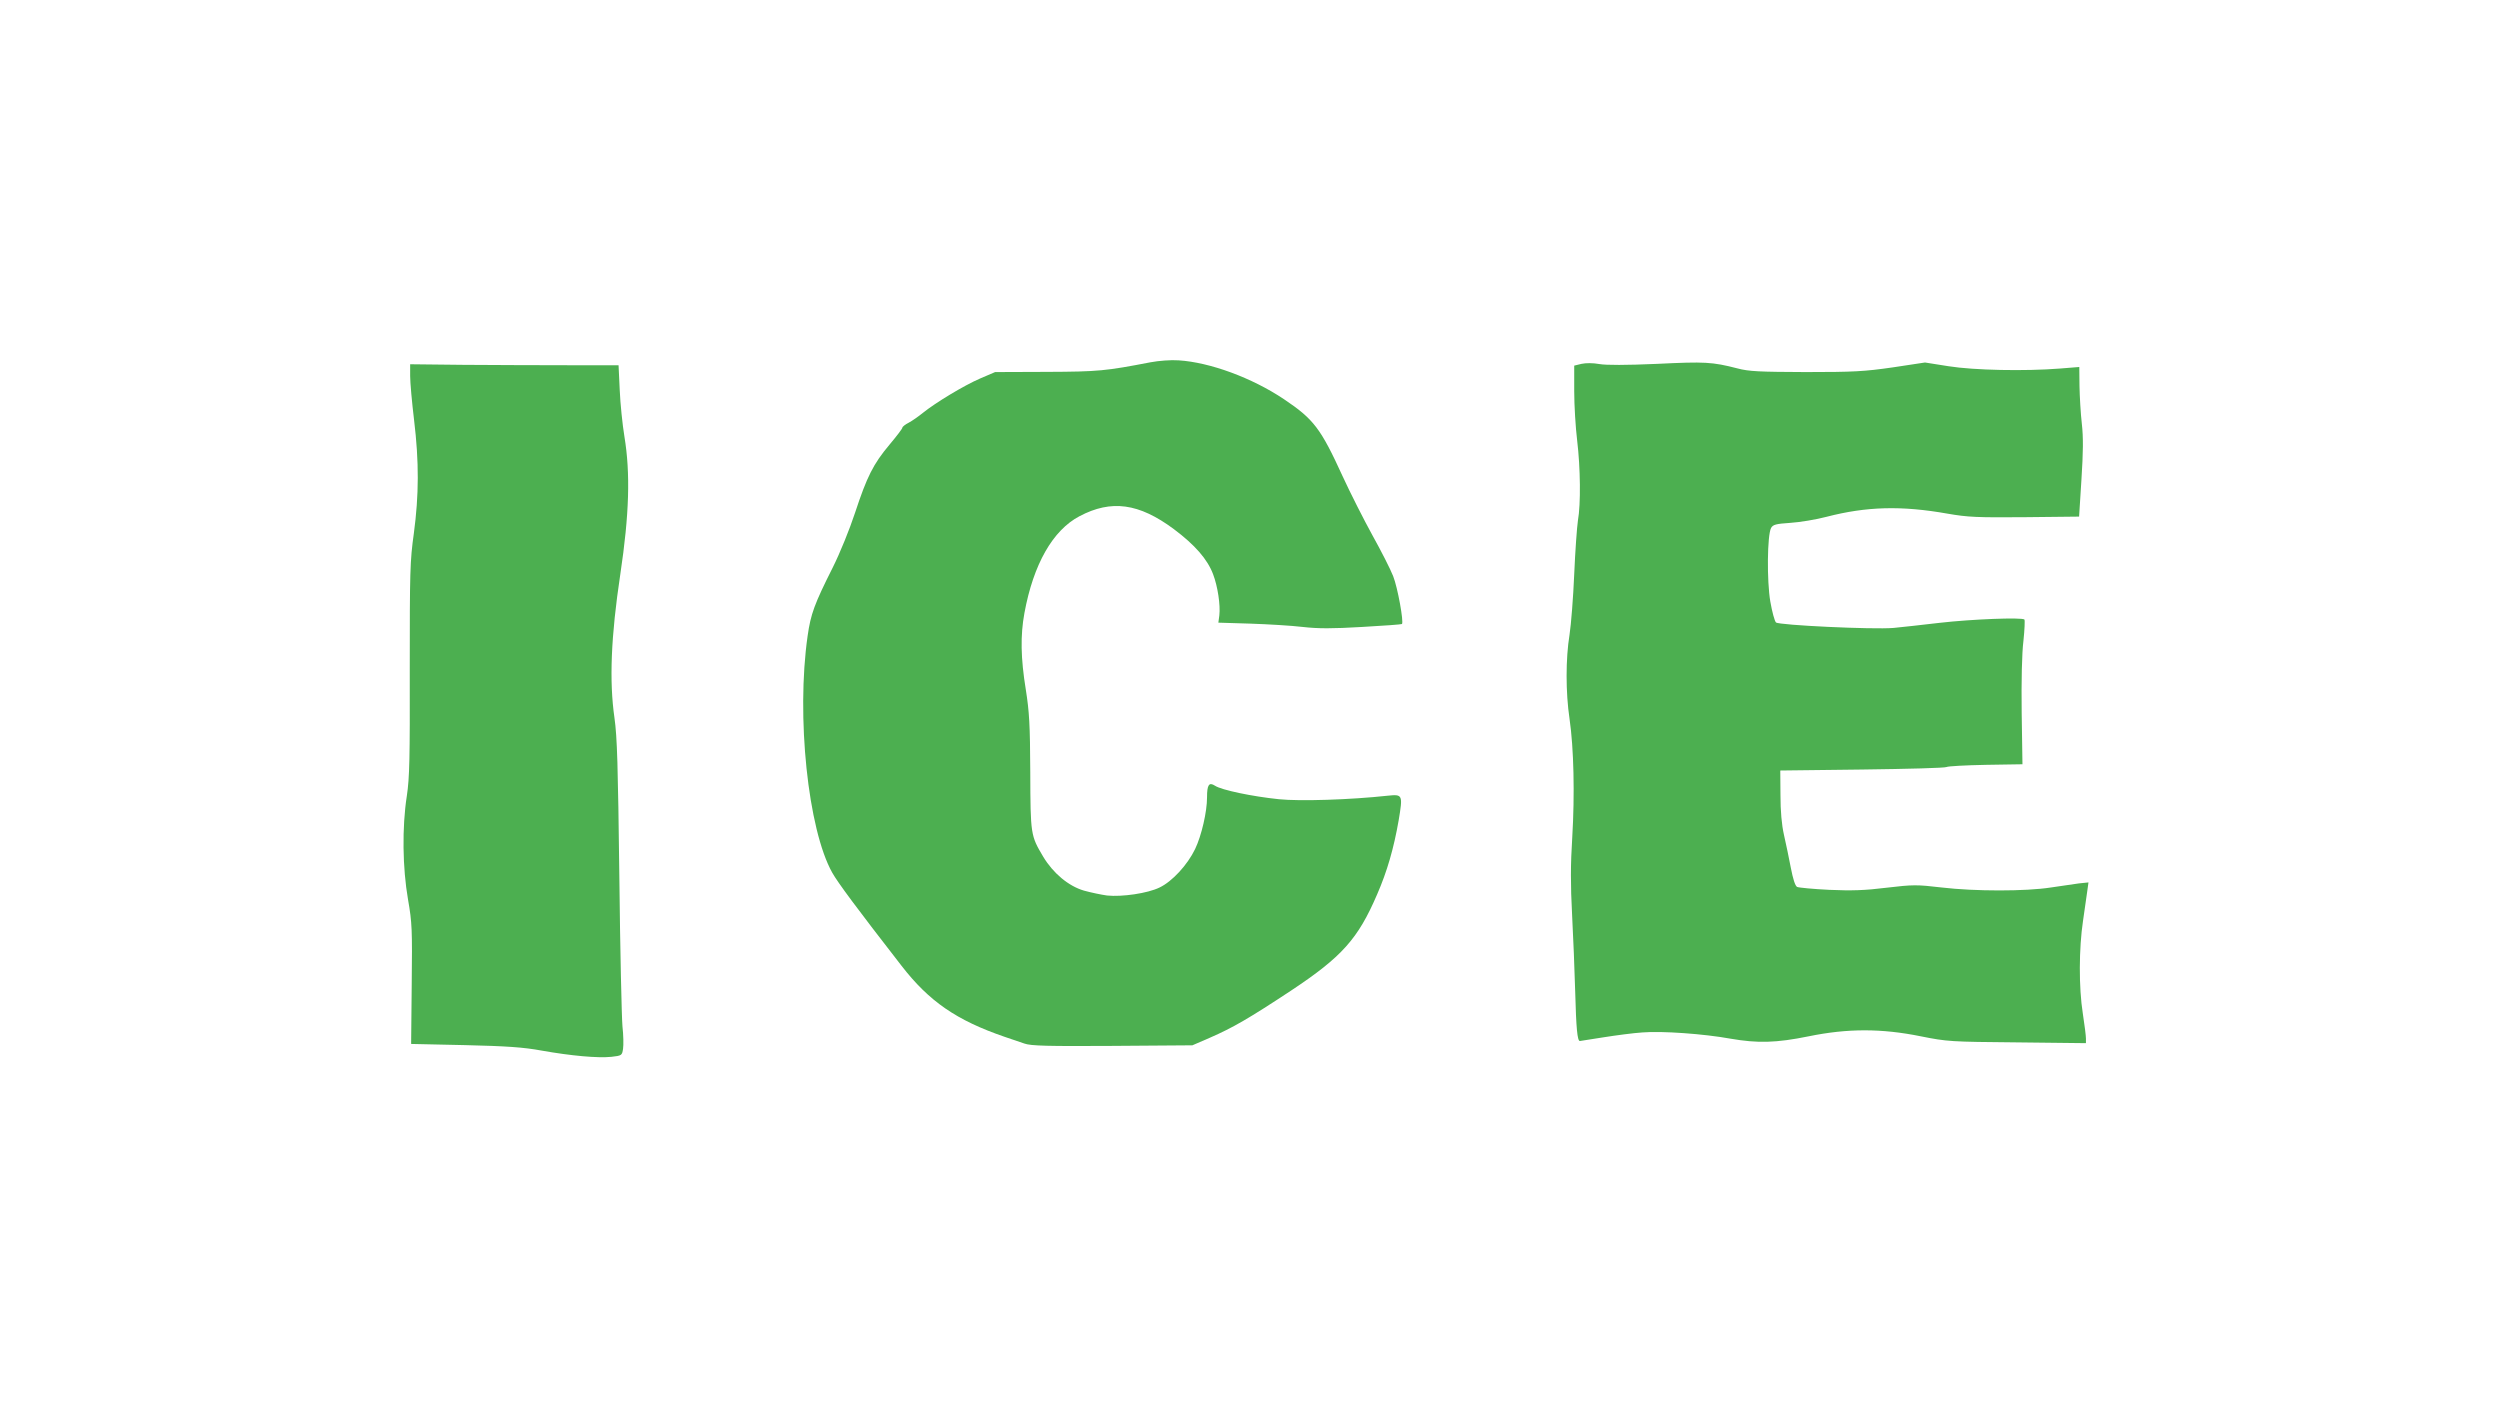 <?xml version="1.0" standalone="no"?>
<!DOCTYPE svg PUBLIC "-//W3C//DTD SVG 20010904//EN"
 "http://www.w3.org/TR/2001/REC-SVG-20010904/DTD/svg10.dtd">
<svg version="1.0" xmlns="http://www.w3.org/2000/svg"
 width="1280pt" height="720pt" viewBox="0 0 1280 720"
 preserveAspectRatio="xMidYMid meet">
<g transform="translate(0,720) scale(0.1,-0.1)"
fill="#4caf50" stroke="none">
<path d="M5890 5345 c-229 -44 -264 -48 -530 -49 l-265 -1 -77 -33 c-83 -36
-227 -123 -293 -176 -22 -18 -55 -41 -72 -50 -18 -9 -33 -21 -33 -26 0 -5 -30
-44 -66 -87 -83 -99 -115 -163 -176 -348 -28 -85 -77 -206 -114 -280 -94 -187
-113 -238 -129 -351 -59 -412 2 -991 126 -1212 28 -50 125 -181 355 -477 141
-182 281 -279 529 -364 33 -11 78 -27 100 -34 32 -12 121 -14 450 -12 l410 3
90 39 c117 51 200 99 415 241 261 173 343 265 441 493 51 117 85 235 110 378
22 132 21 135 -56 127 -193 -21 -450 -29 -557 -18 -136 14 -294 47 -327 69
-31 20 -41 5 -41 -60 0 -73 -28 -195 -61 -264 -39 -81 -117 -166 -182 -197
-61 -30 -193 -49 -269 -41 -29 4 -82 15 -118 25 -79 23 -158 89 -209 174 -64
108 -65 112 -66 431 -1 245 -5 311 -23 425 -26 160 -28 277 -7 391 46 250 145
424 282 496 163 86 304 67 483 -66 108 -81 172 -154 201 -231 24 -63 38 -158
32 -211 l-5 -37 164 -5 c89 -3 210 -10 268 -17 80 -9 151 -9 304 0 110 6 202
13 204 15 10 10 -22 187 -45 245 -14 36 -62 130 -106 209 -44 80 -113 216
-153 303 -112 245 -148 292 -300 394 -164 110 -380 189 -539 199 -39 3 -103
-2 -145 -10z"/>
<path d="M8097 5337 l-37 -9 0 -131 c0 -73 7 -186 15 -252 17 -141 19 -326 4
-410 -5 -33 -14 -157 -19 -275 -5 -118 -16 -258 -24 -310 -20 -122 -20 -296 0
-430 22 -152 27 -387 14 -606 -9 -141 -9 -245 -1 -395 6 -112 13 -290 16 -396
5 -188 11 -253 24 -253 3 0 58 9 121 19 63 10 153 22 200 25 98 8 313 -7 450
-32 139 -24 233 -22 400 12 200 41 373 41 575 0 135 -27 152 -28 493 -31 l352
-4 0 24 c0 13 -7 70 -16 128 -21 133 -20 334 1 474 9 61 19 130 22 154 l6 43
-49 -5 c-27 -4 -92 -13 -144 -21 -128 -20 -389 -20 -558 0 -128 15 -147 15
-282 -1 -111 -14 -180 -16 -294 -11 -82 4 -156 11 -165 15 -10 6 -21 41 -32
98 -9 48 -25 124 -35 168 -12 53 -18 122 -18 205 l-1 125 420 5 c231 3 425 8
432 13 6 4 96 9 200 11 l188 3 -4 264 c-2 161 1 304 9 368 6 57 8 106 5 109
-12 12 -270 2 -435 -17 -91 -11 -196 -22 -235 -26 -106 -9 -587 14 -602 28 -7
7 -20 55 -29 107 -18 105 -16 340 4 377 10 17 24 21 99 26 48 3 132 17 185 31
205 53 383 58 620 16 103 -18 151 -20 395 -18 l278 3 12 190 c9 141 10 214 2
285 -6 52 -11 139 -12 193 l-1 98 -100 -8 c-177 -14 -439 -9 -570 12 l-120 19
-165 -25 c-146 -21 -200 -24 -446 -24 -236 1 -291 3 -350 19 -129 33 -165 35
-411 23 -160 -7 -260 -7 -295 -1 -33 6 -69 6 -92 1z"/>
<path d="M2100 5275 c0 -33 9 -134 20 -225 26 -215 25 -385 -1 -580 -20 -143
-21 -196 -21 -695 1 -457 -1 -557 -15 -650 -25 -161 -22 -369 6 -530 21 -120
22 -154 19 -435 l-3 -305 275 -6 c214 -5 301 -11 393 -28 152 -27 287 -39 357
-32 53 6 55 7 60 41 3 19 2 71 -3 115 -4 44 -12 391 -16 770 -7 568 -11 711
-25 810 -27 188 -18 416 30 735 46 307 52 517 21 705 -10 61 -21 167 -24 238
l-6 127 -261 0 c-144 0 -384 1 -534 2 l-272 3 0 -60z"/>
</g>
</svg>
